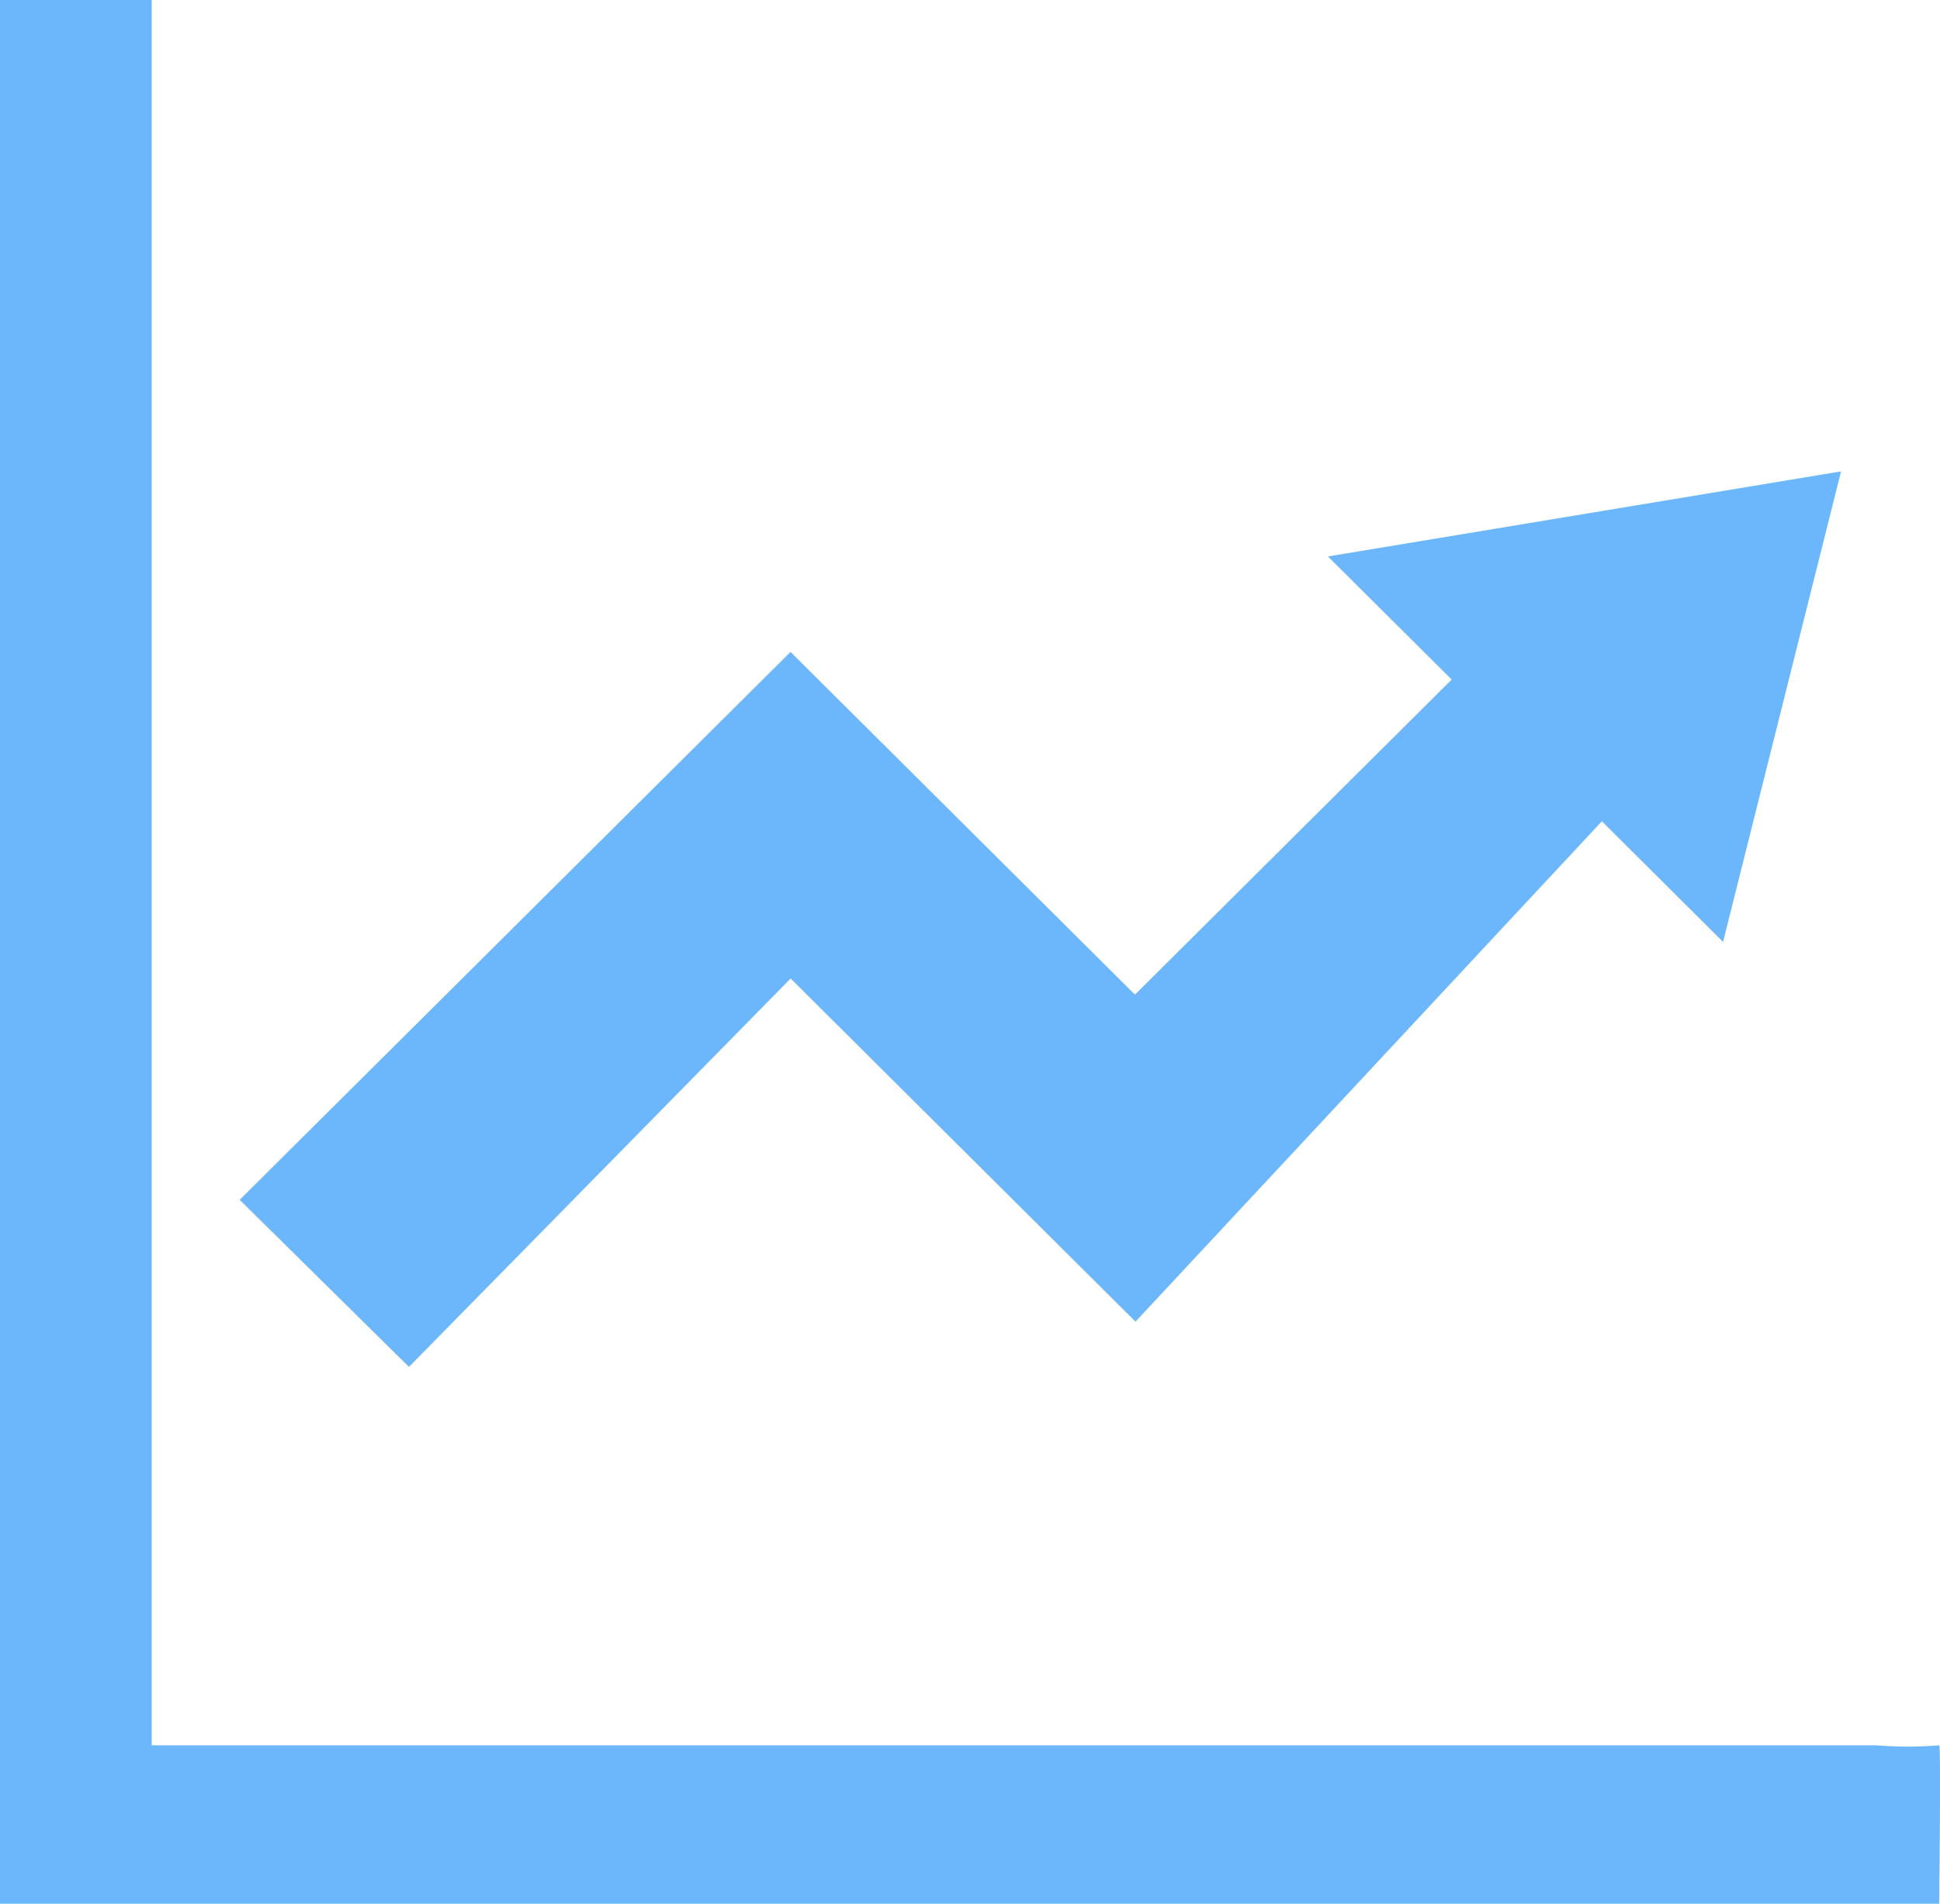 <svg id="矢印付きの折れ線グラフのアイコン素材" xmlns="http://www.w3.org/2000/svg" width="60.833" height="59.706" viewBox="0 0 60.833 59.706">
  <path id="パス_5" data-name="パス 5" d="M4.758,54.737V0H0V59.706H60.806s.062-5.076,0-4.969a12.086,12.086,0,0,1-1.968,0Z" fill="#6cb7fc"/>
  <path id="パス_6" data-name="パス 6" d="M88.622,115.1l10.8,10.749,14.621-15.694,3.545,3.527,3.3-13.163L106.522,102.9l3.545,3.527L99.426,117.012l-10.8-10.749L72.06,122.74l4.592,4.533Z" transform="translate(-63.834 -85.112)" fill="#6cb7fc"/>
  <path id="パス_6_-_アウトライン" data-name="パス 6 - アウトライン" d="M76.658,127.981l-5.308-5.24,17.273-17.183,10.8,10.748,9.932-9.882-3.881-3.86,16.09-2.668-3.7,14.756-3.8-3.783L99.44,126.562,88.626,115.8Zm-3.887-5.243,3.877,3.827,11.971-12.18,10.794,10.739,14.621-15.694,3.288,3.272,2.905-11.571-12.66,2.1,3.21,3.193-11.35,11.292-10.8-10.749Z" transform="translate(-63.834 -85.112)" fill="#6cb7fc"/>
</svg>
